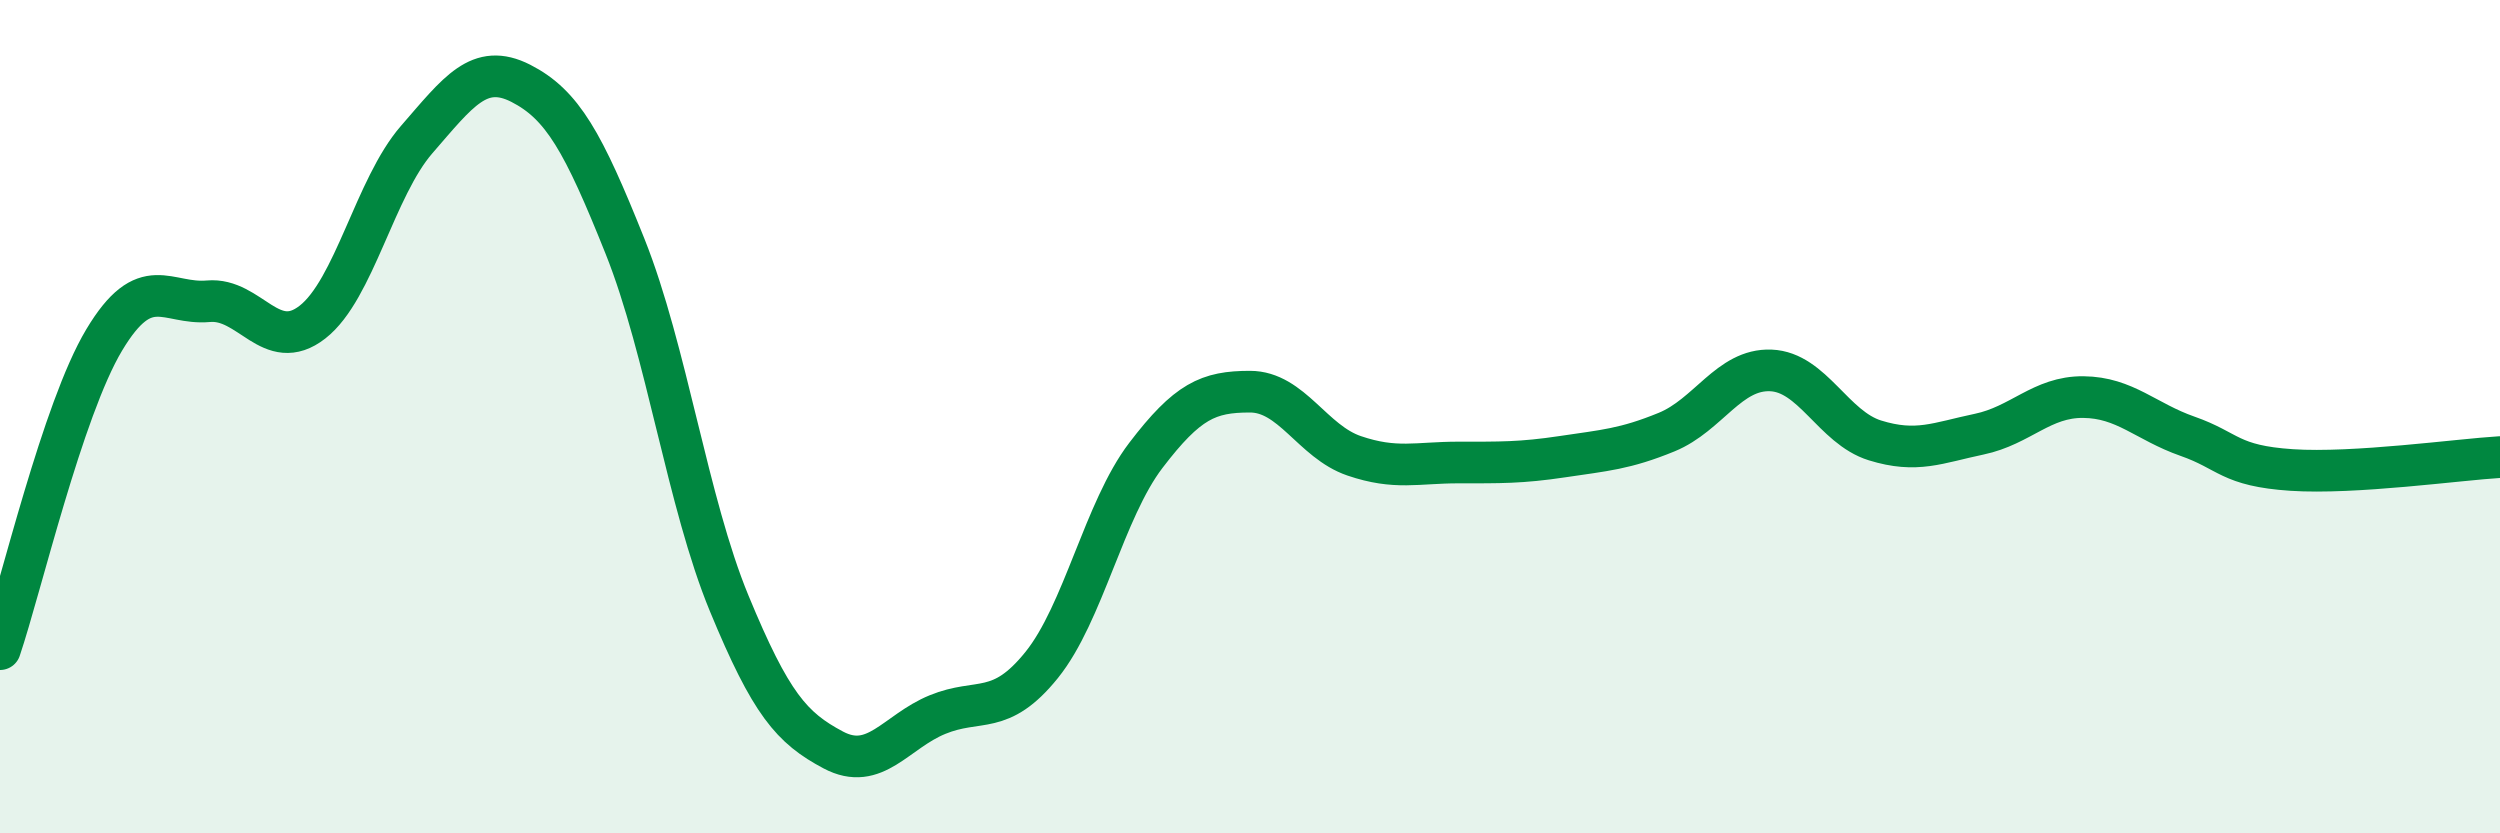 
    <svg width="60" height="20" viewBox="0 0 60 20" xmlns="http://www.w3.org/2000/svg">
      <path
        d="M 0,15.58 C 0.5,14.1 1.5,9.83 2.5,8.16 C 3.5,6.49 4,7.32 5,7.23 C 6,7.14 6.5,8.51 7.5,7.73 C 8.5,6.95 9,4.5 10,3.35 C 11,2.2 11.5,1.49 12.5,2 C 13.5,2.51 14,3.41 15,5.91 C 16,8.41 16.5,12.06 17.5,14.48 C 18.5,16.9 19,17.47 20,18 C 21,18.53 21.5,17.56 22.5,17.15 C 23.5,16.74 24,17.2 25,15.96 C 26,14.72 26.5,12.24 27.5,10.93 C 28.5,9.62 29,9.4 30,9.4 C 31,9.4 31.5,10.6 32.5,10.94 C 33.5,11.28 34,11.1 35,11.1 C 36,11.1 36.5,11.11 37.5,10.96 C 38.5,10.81 39,10.78 40,10.37 C 41,9.96 41.5,8.85 42.5,8.89 C 43.5,8.93 44,10.26 45,10.57 C 46,10.88 46.5,10.63 47.5,10.42 C 48.5,10.21 49,9.52 50,9.53 C 51,9.54 51.5,10.12 52.5,10.47 C 53.5,10.82 53.5,11.18 55,11.28 C 56.5,11.38 59,11.03 60,10.97L60 20L0 20Z"
        fill="#008740"
        opacity="0.1"
        stroke-linecap="round"
        stroke-linejoin="round"
      />
      <path
        d="M 0,15.58 C 0.5,14.1 1.5,9.83 2.5,8.16 C 3.5,6.49 4,7.32 5,7.23 C 6,7.14 6.5,8.51 7.5,7.73 C 8.5,6.95 9,4.5 10,3.35 C 11,2.2 11.5,1.49 12.5,2 C 13.5,2.51 14,3.41 15,5.91 C 16,8.41 16.5,12.06 17.5,14.48 C 18.5,16.9 19,17.47 20,18 C 21,18.53 21.5,17.56 22.5,17.15 C 23.5,16.74 24,17.2 25,15.96 C 26,14.72 26.5,12.24 27.5,10.93 C 28.5,9.62 29,9.4 30,9.4 C 31,9.4 31.5,10.6 32.5,10.94 C 33.5,11.28 34,11.1 35,11.1 C 36,11.1 36.5,11.11 37.5,10.96 C 38.5,10.81 39,10.78 40,10.37 C 41,9.96 41.5,8.85 42.5,8.89 C 43.5,8.93 44,10.26 45,10.57 C 46,10.88 46.5,10.63 47.5,10.42 C 48.5,10.21 49,9.52 50,9.53 C 51,9.54 51.5,10.12 52.5,10.47 C 53.5,10.82 53.5,11.18 55,11.28 C 56.5,11.38 59,11.03 60,10.97"
        stroke="#008740"
        stroke-width="1"
        fill="none"
        stroke-linecap="round"
        stroke-linejoin="round"
      />
    </svg>
  